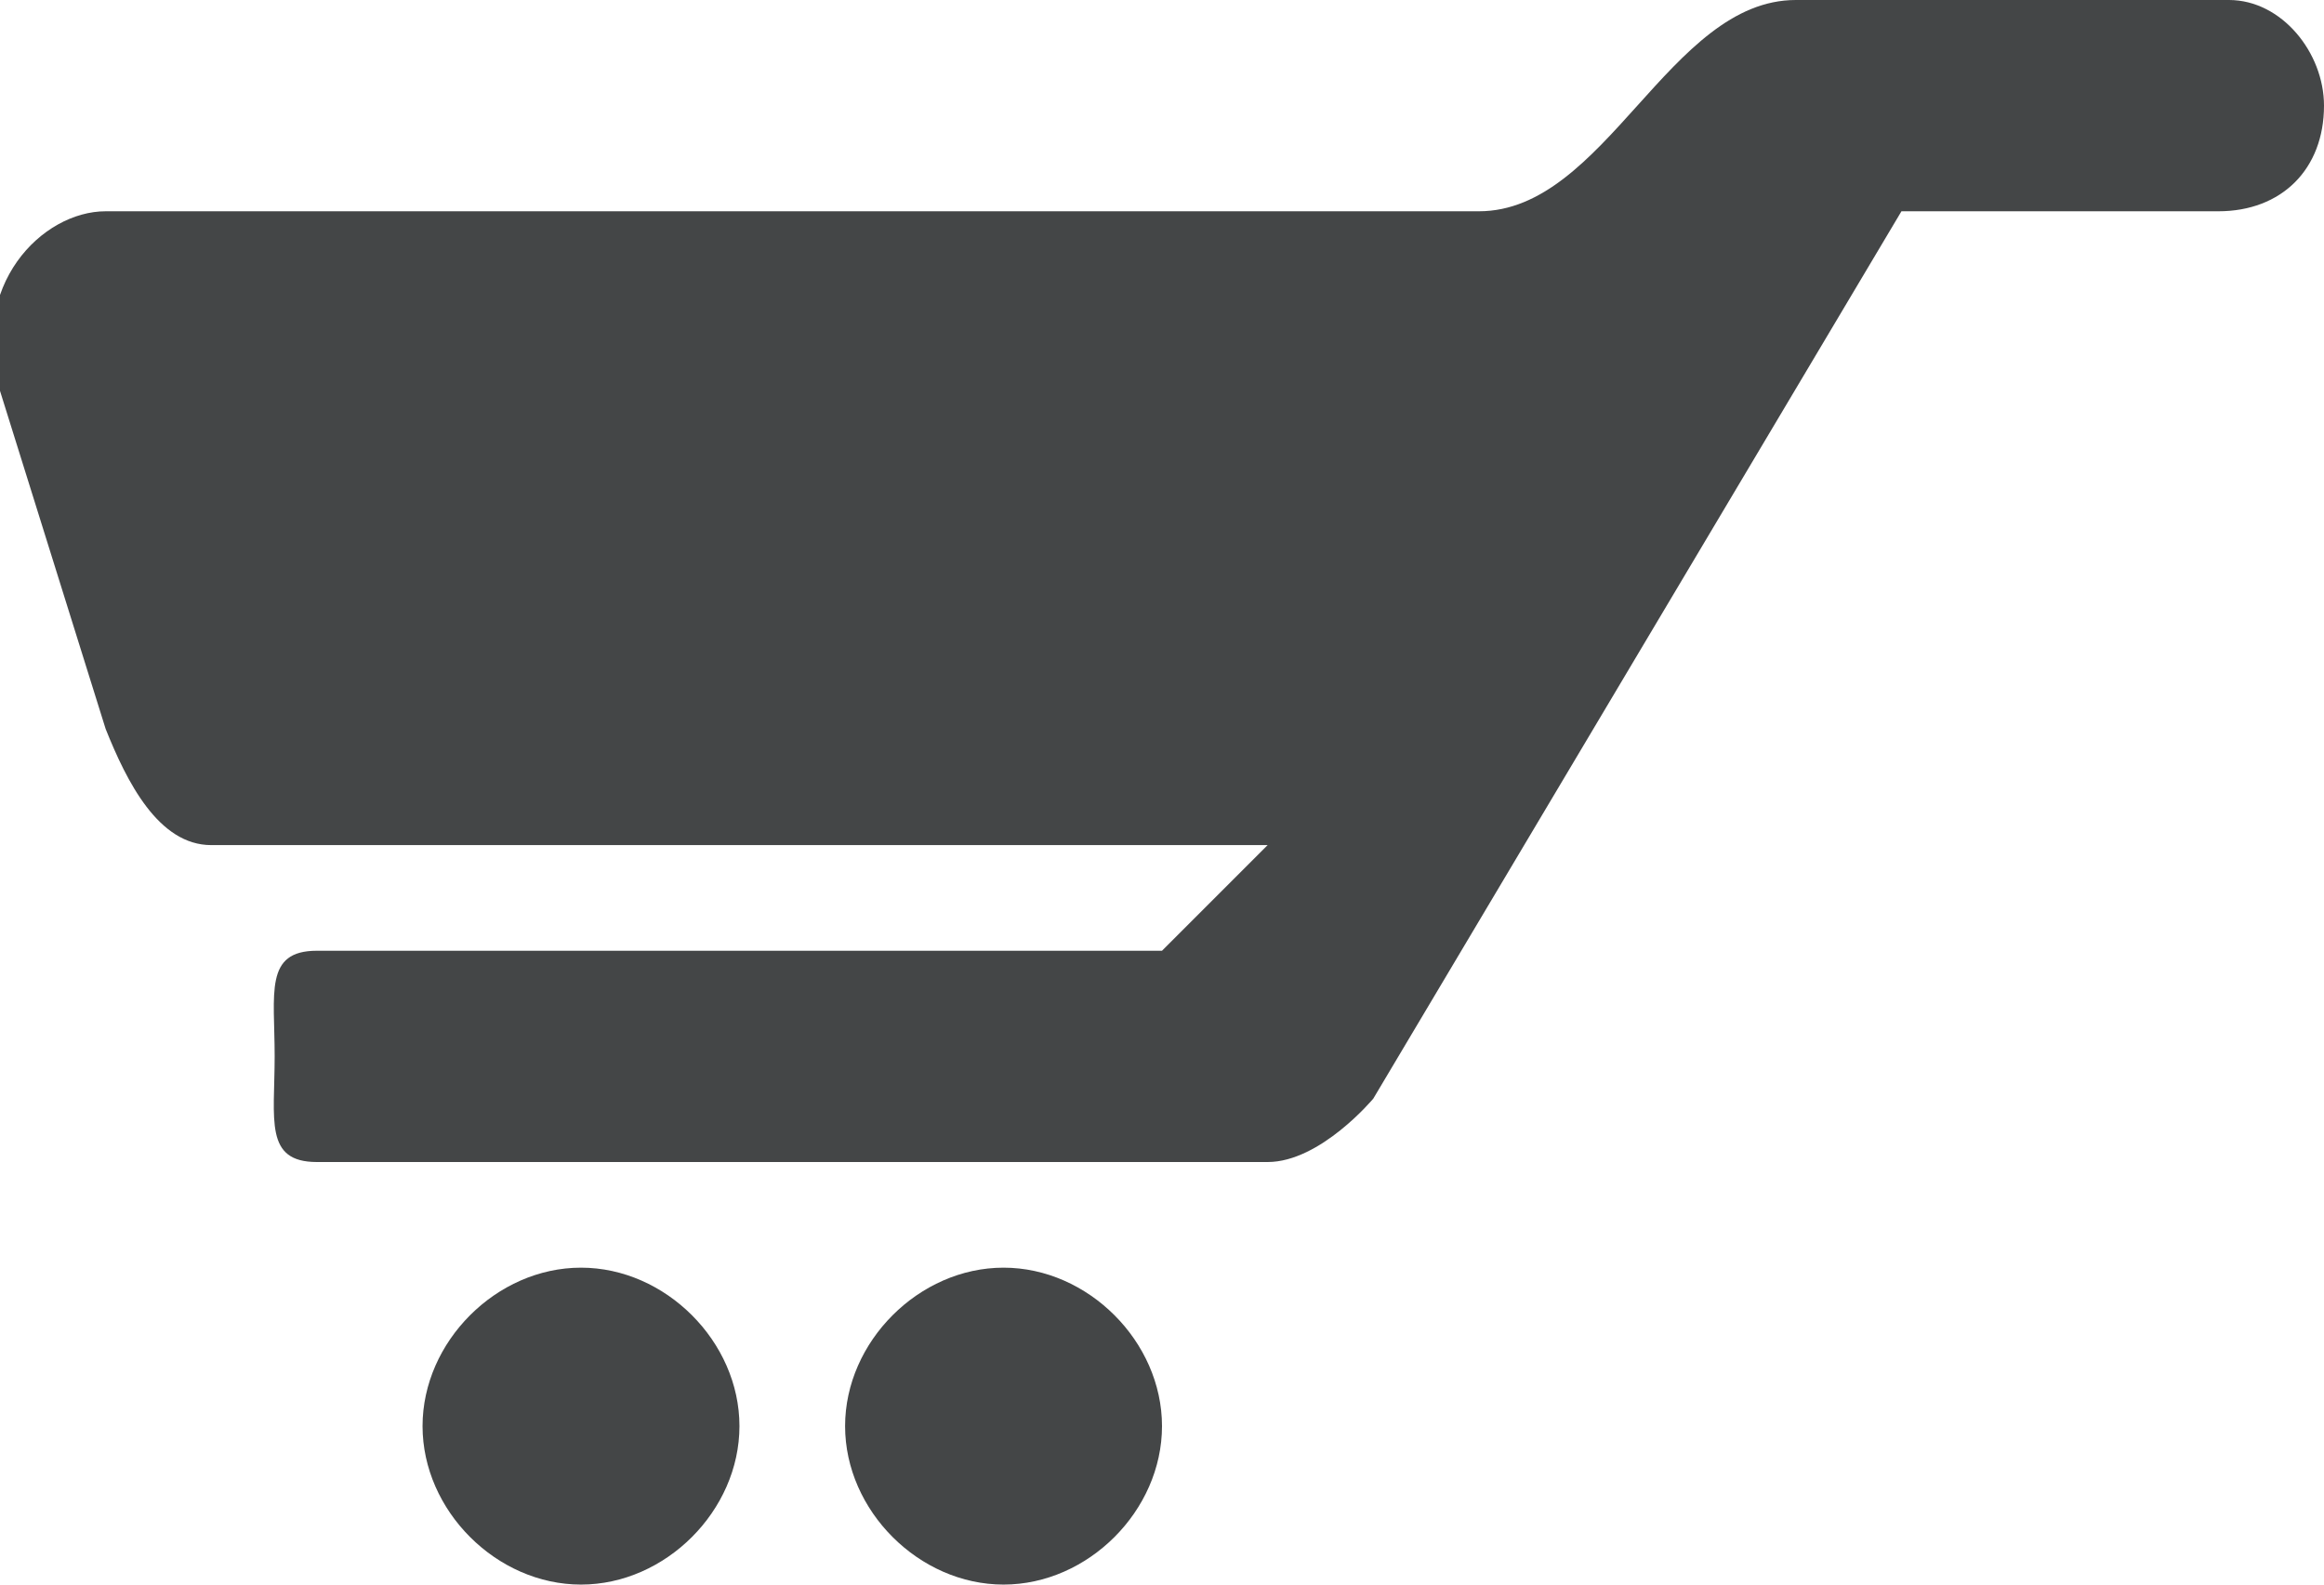 <?xml version="1.0" encoding="utf-8"?>
<!-- Generator: Adobe Illustrator 21.0.2, SVG Export Plug-In . SVG Version: 6.00 Build 0)  -->
<svg version="1.1" id="ef39b7f8-022a-431f-871d-48ca307f874f"
	 xmlns="http://www.w3.org/2000/svg" xmlns:xlink="http://www.w3.org/1999/xlink" x="0px" y="0px" width="22px" height="15px"
	 viewBox="0 0 22 15" enable-background="new 0 0 22 15" xml:space="preserve">
<title>cart-empty</title>
<path fill="#444647" d="M5.5,12C6.3,12,7,12.7,7,13.5S6.3,15,5.5,15S4,14.3,4,13.5S4.7,12,5.5,12z"/>
<path fill="#444647" d="M9.5,12c0.8,0,1.5,0.7,1.5,1.5S10.3,15,9.5,15S8,14.3,8,13.5S8.7,12,9.5,12z"/>
<path fill="#444647" d="M21.1,0H17c-1.2,0-1.8,2-3,2H1C0.4,2-0.3,2.7,0,3.7l1,3.2C1.2,7.4,1.5,8,2,8h10l-1,1H3c-0.5,0-0.4,0.4-0.4,1
	S2.5,11,3,11h9c0.5,0,1-0.6,1-0.6L18,2h3c0.6,0,1-0.4,1-1C22,0.5,21.6,0,21.1,0z"/>
</svg>
